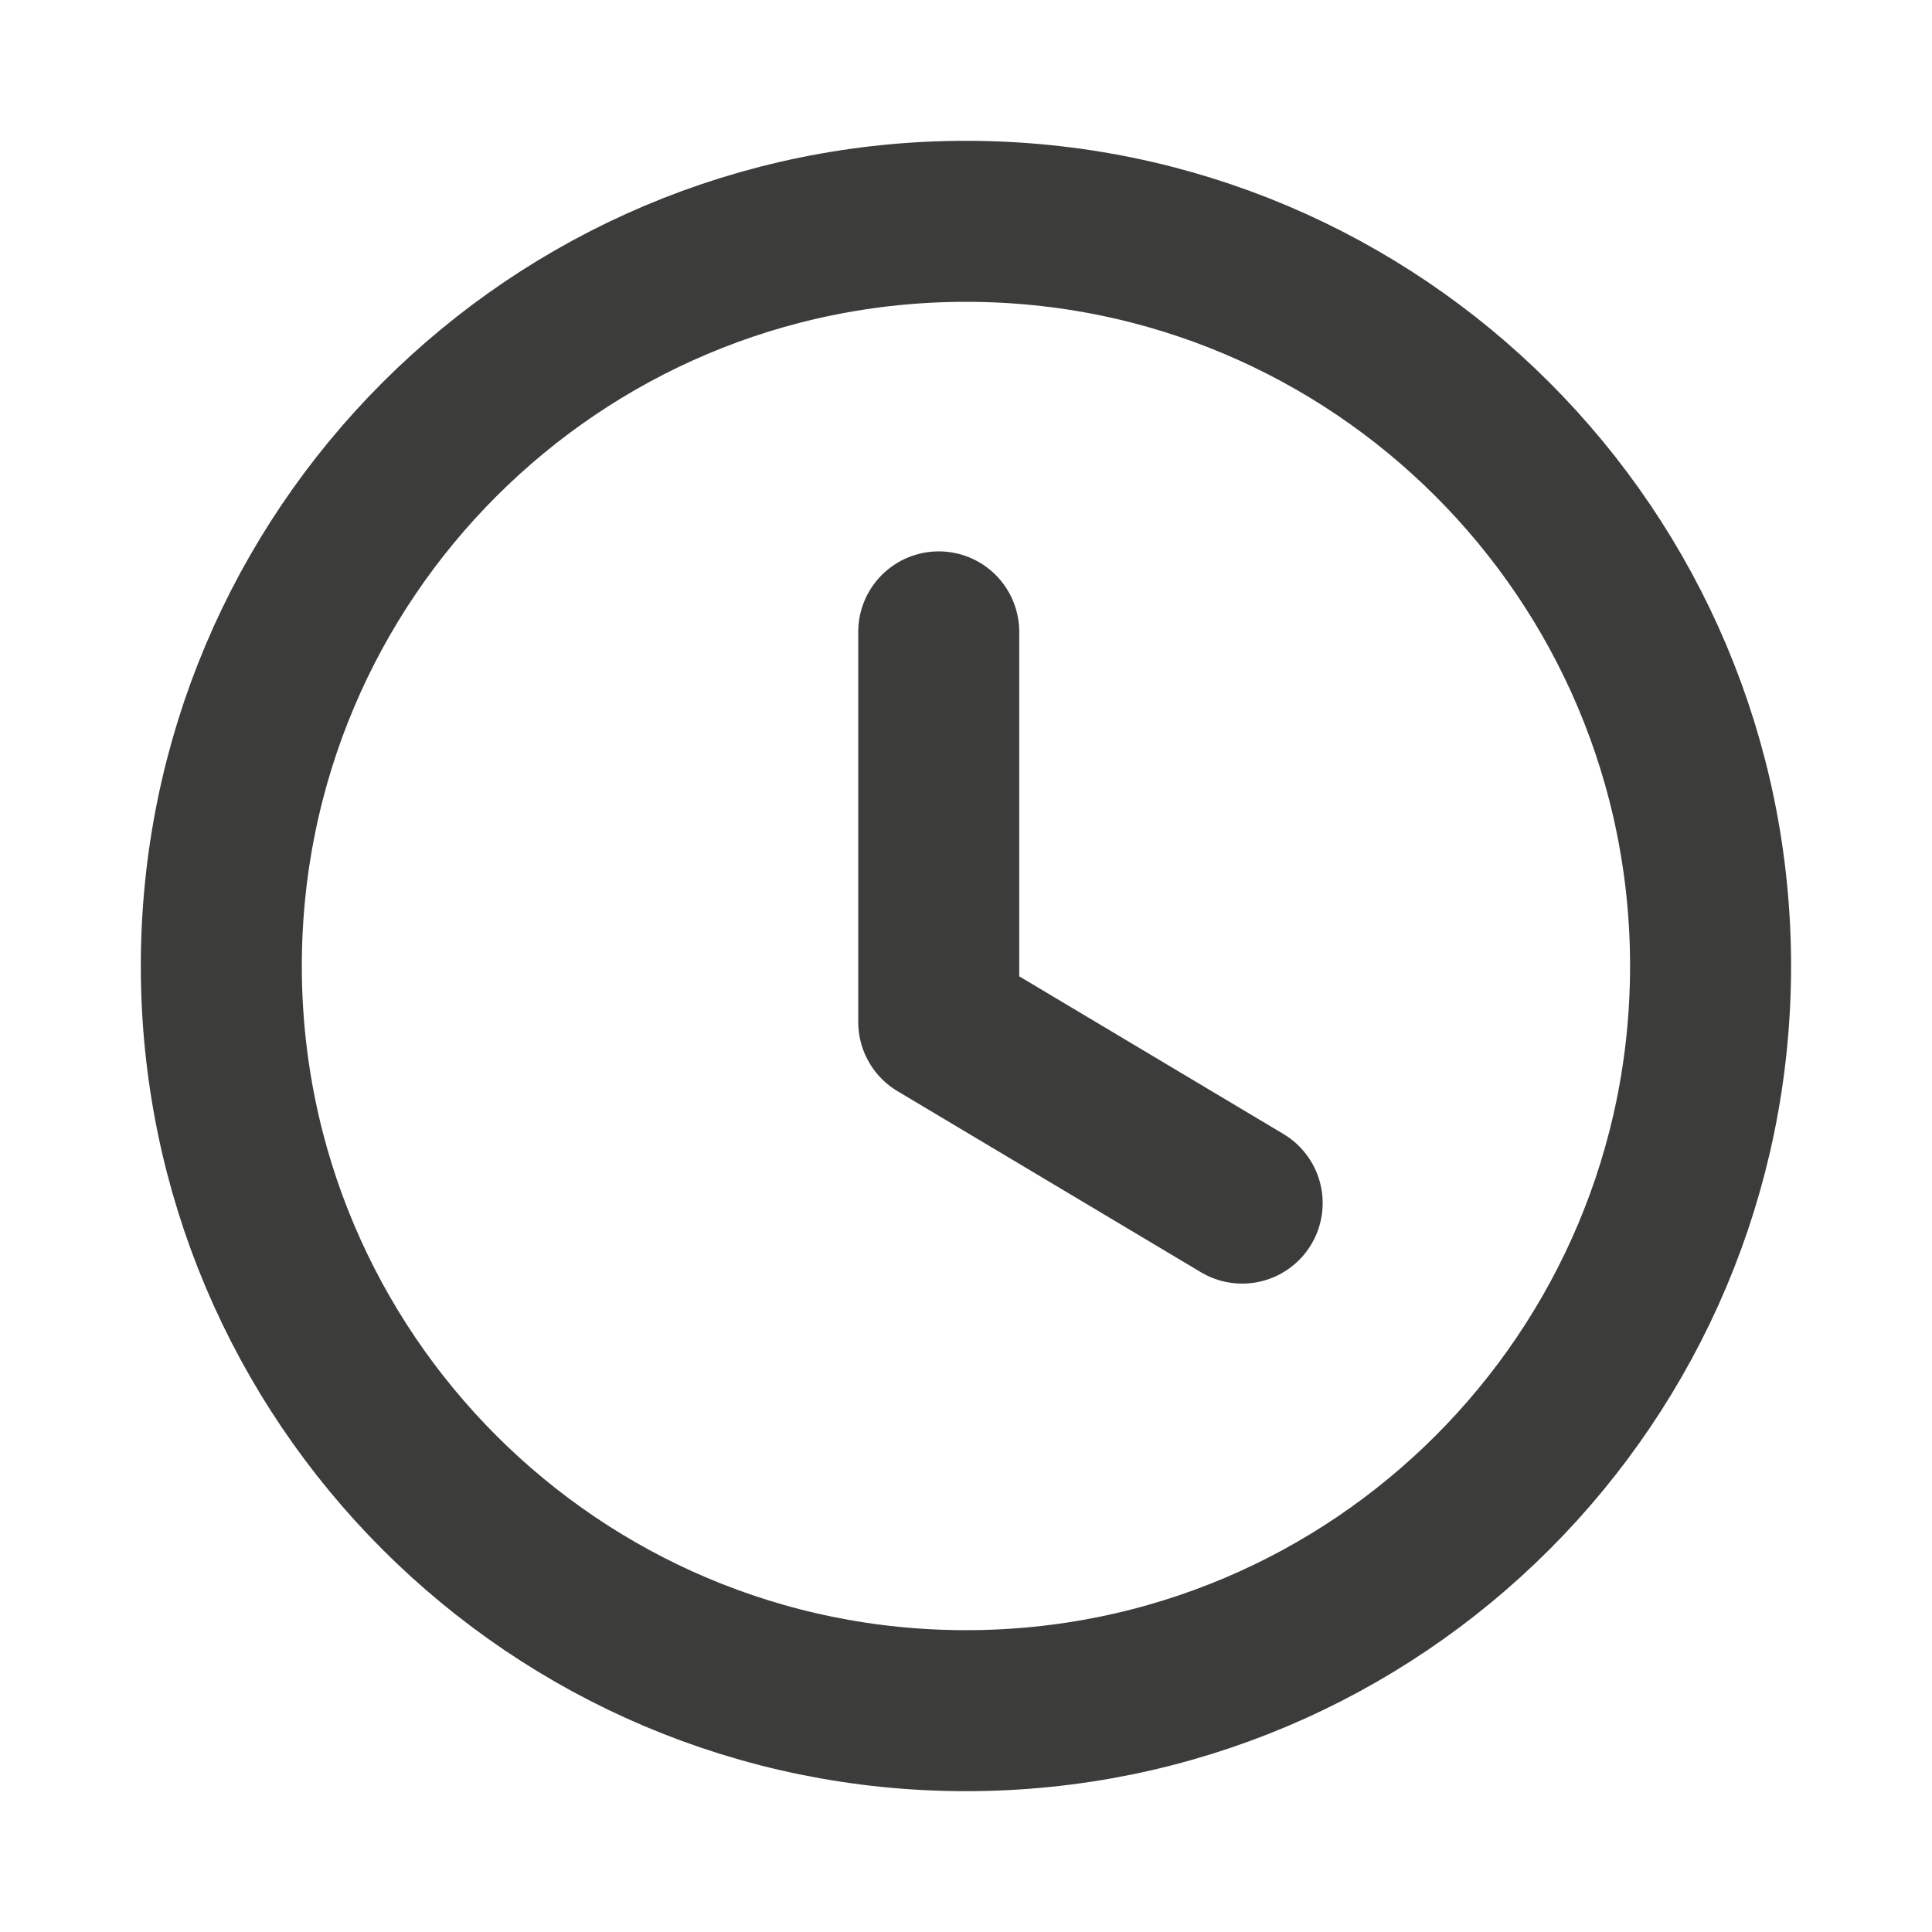 <svg width="18" height="18" viewBox="0 0 18 18" fill="none" xmlns="http://www.w3.org/2000/svg">
<path fill-rule="evenodd" clip-rule="evenodd" d="M15.937 9C15.937 12.832 12.832 15.938 9 15.938C5.168 15.938 2.062 12.832 2.062 9C2.062 5.168 5.168 2.062 9 2.062C12.832 2.062 15.937 5.168 15.937 9Z" stroke="#3C3C3B" stroke-width="1.5" stroke-linecap="round" stroke-linejoin="round"/>
<path d="M11.573 11.209L8.746 9.522V5.887" stroke="#3C3C3B" stroke-width="1.5" stroke-linecap="round" stroke-linejoin="round"/>
</svg>
